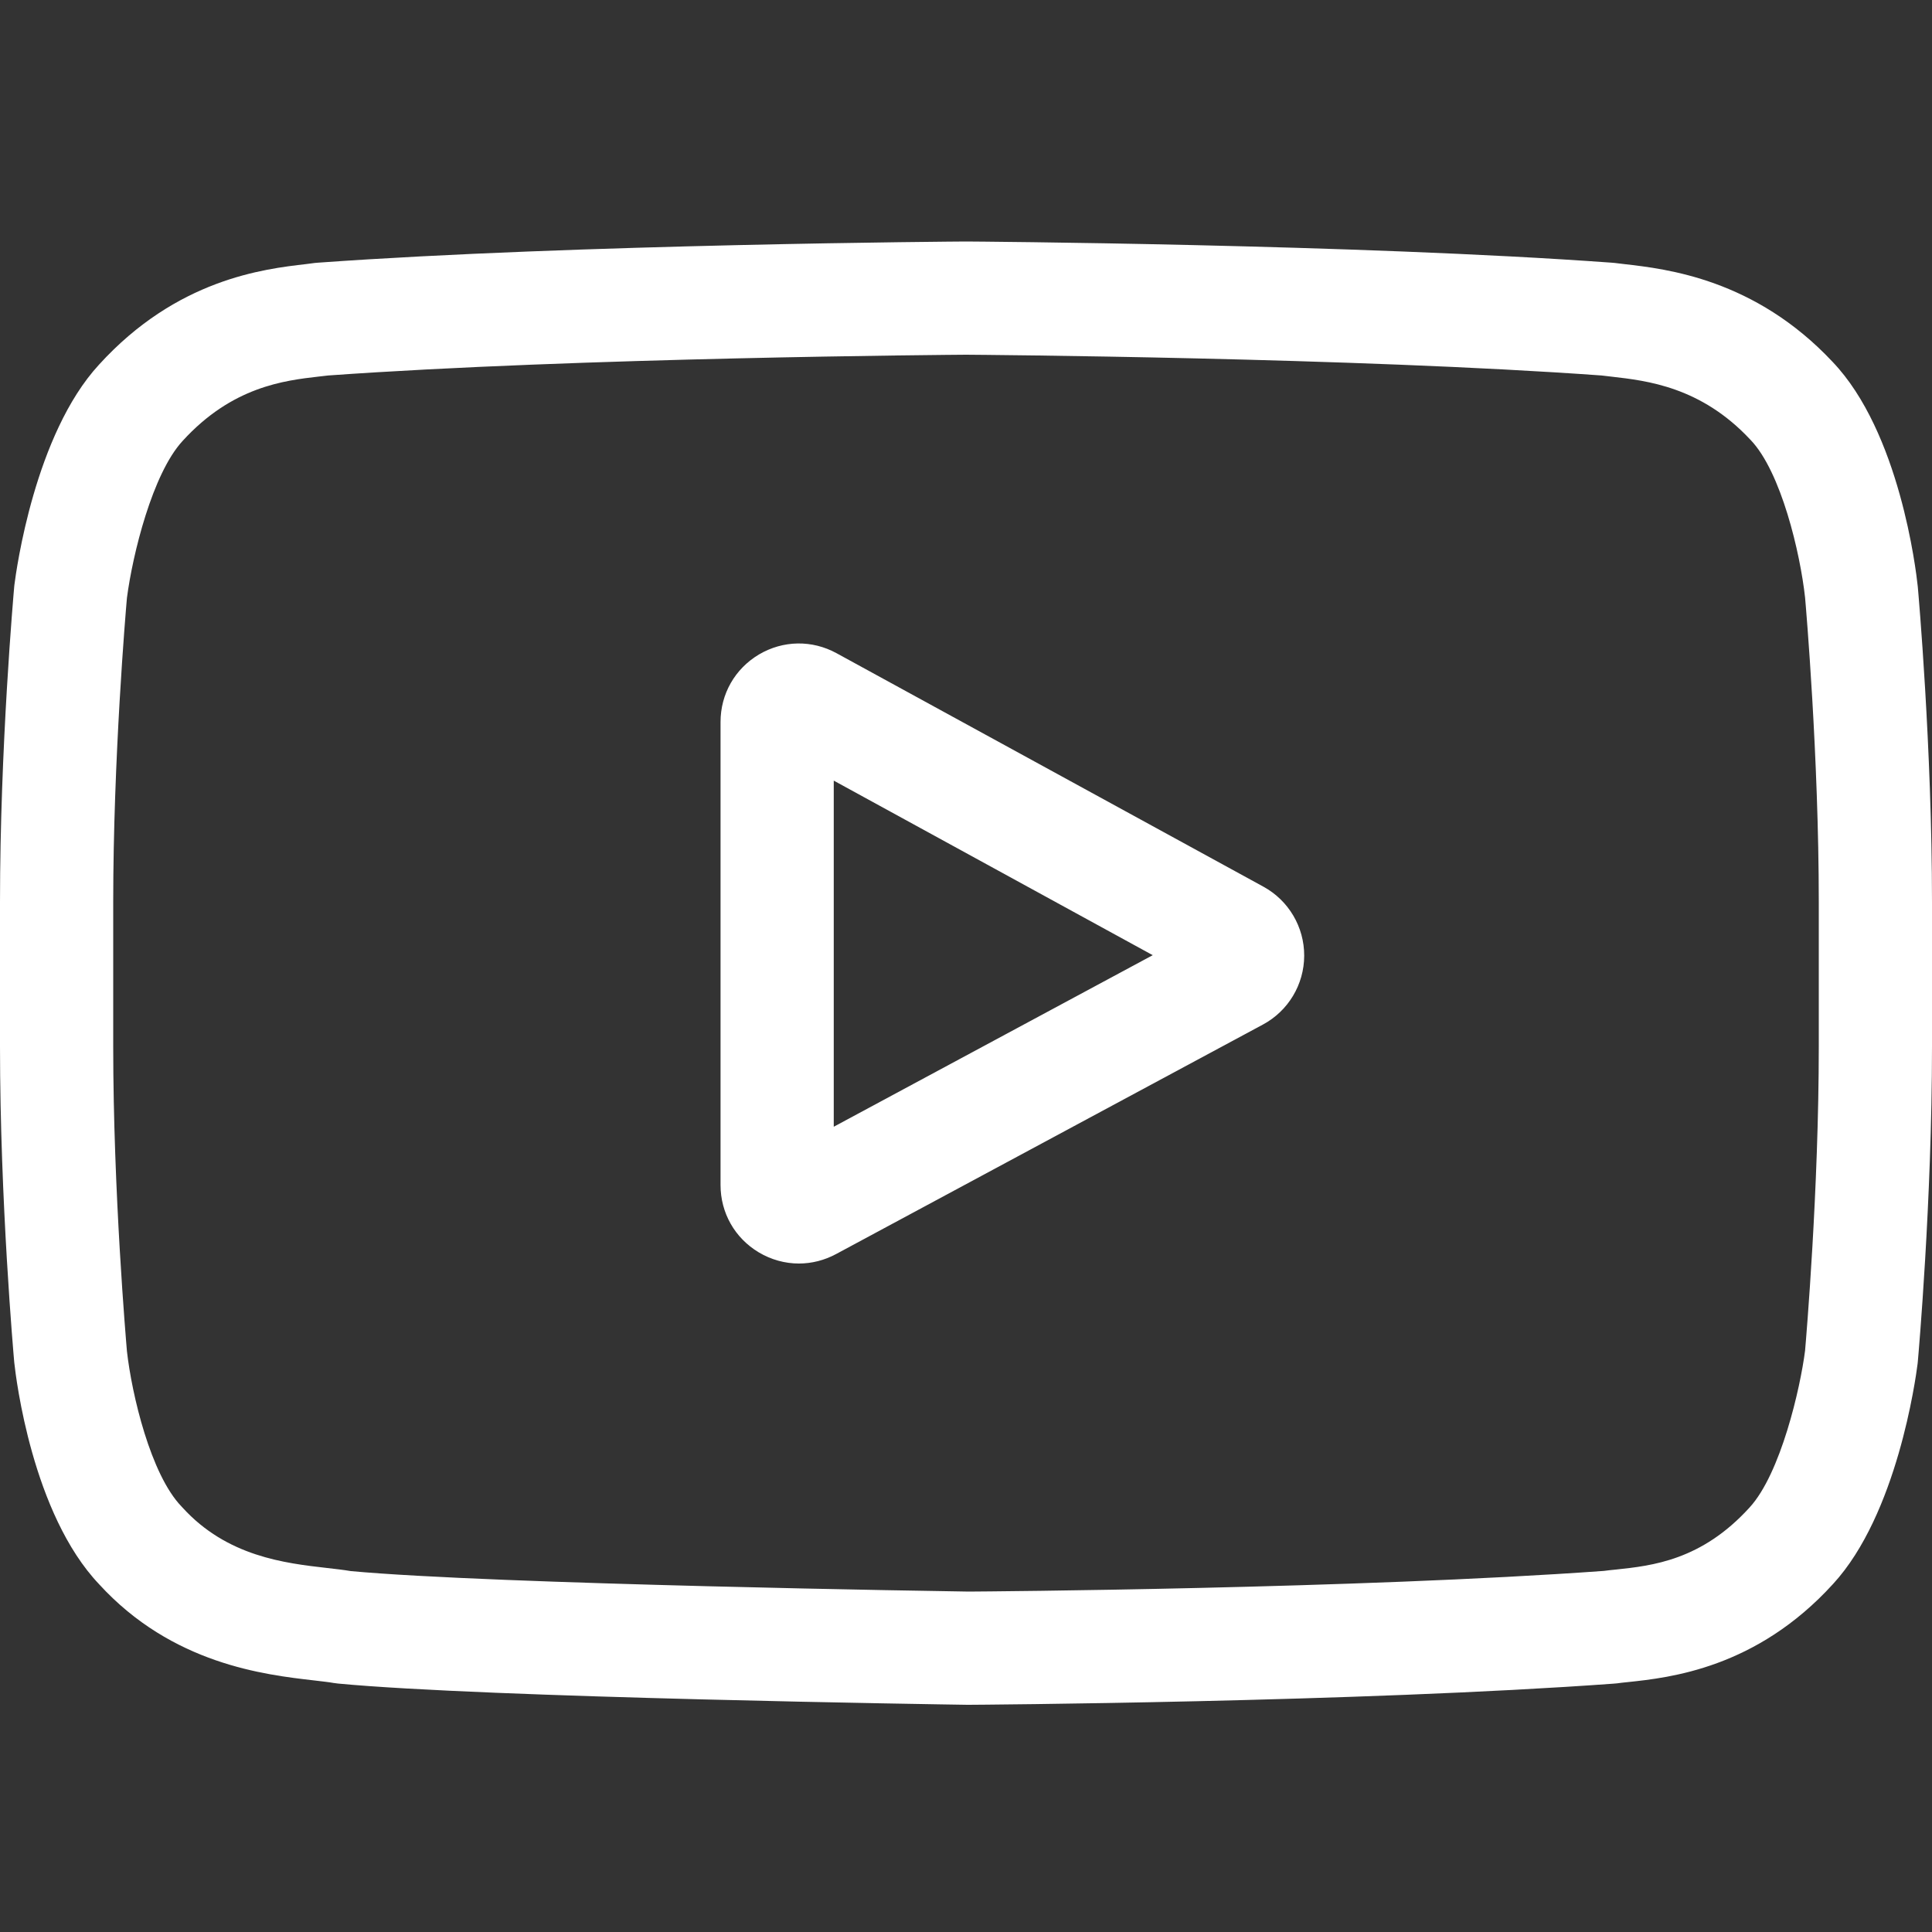 <svg width="20" height="20" viewBox="0 0 20 20" fill="none" xmlns="http://www.w3.org/2000/svg">
<rect x="0" y="0" width="20" height="20" fill="#333333" stroke="none"/>
<path d="M13.079 9.179L8.66 6.762C8.406 6.623 8.106 6.628 7.857 6.775C7.608 6.923 7.459 7.184 7.459 7.474V12.267C7.459 12.556 7.607 12.816 7.854 12.964C7.983 13.041 8.127 13.08 8.27 13.08C8.402 13.08 8.534 13.047 8.655 12.982L13.074 10.606C13.336 10.465 13.5 10.192 13.501 9.894C13.502 9.596 13.34 9.322 13.079 9.179ZM8.631 11.664V8.081L11.933 9.888L8.631 11.664Z" fill="white"/>
<path d="M19.853 6.075L19.852 6.066C19.835 5.905 19.666 4.473 18.97 3.745C18.166 2.888 17.253 2.784 16.815 2.734C16.778 2.73 16.745 2.726 16.715 2.722L16.68 2.719C14.037 2.527 10.043 2.5 10.003 2.5L10 2.5L9.996 2.5C9.956 2.5 5.963 2.527 3.296 2.719L3.26 2.722C3.232 2.726 3.201 2.73 3.167 2.734C2.733 2.784 1.831 2.888 1.024 3.776C0.361 4.496 0.169 5.897 0.149 6.055L0.147 6.075C0.141 6.142 0 7.737 0 9.338V10.834C0 12.435 0.141 14.03 0.147 14.097L0.148 14.107C0.165 14.266 0.334 15.671 1.026 16.4C1.783 17.228 2.74 17.337 3.254 17.396C3.335 17.406 3.405 17.413 3.453 17.422L3.499 17.428C5.026 17.574 9.813 17.645 10.015 17.648L10.022 17.648L10.028 17.648C10.068 17.648 14.061 17.622 16.705 17.429L16.739 17.426C16.773 17.421 16.811 17.417 16.852 17.413C17.283 17.367 18.18 17.272 18.976 16.397C19.639 15.676 19.831 14.275 19.851 14.117L19.853 14.097C19.859 14.03 20 12.435 20 10.834V9.338C20 7.737 19.859 6.142 19.853 6.075ZM18.828 10.834C18.828 12.316 18.698 13.842 18.686 13.982C18.637 14.368 18.434 15.255 18.111 15.606C17.613 16.154 17.102 16.208 16.728 16.248C16.683 16.252 16.641 16.257 16.603 16.262C14.046 16.447 10.204 16.475 10.027 16.476C9.828 16.473 5.112 16.401 3.632 16.264C3.556 16.251 3.474 16.242 3.387 16.232C2.949 16.182 2.35 16.113 1.889 15.606L1.878 15.594C1.56 15.264 1.364 14.435 1.314 13.987C1.305 13.881 1.172 12.337 1.172 10.834V9.338C1.172 7.858 1.301 6.333 1.314 6.19C1.373 5.736 1.579 4.903 1.889 4.566C2.402 4.002 2.943 3.939 3.301 3.898C3.335 3.894 3.367 3.89 3.397 3.887C5.991 3.701 9.861 3.673 10 3.672C10.139 3.673 14.007 3.701 16.579 3.887C16.61 3.891 16.645 3.894 16.682 3.899C17.05 3.941 17.607 4.004 18.117 4.549L18.122 4.554C18.439 4.885 18.636 5.728 18.686 6.185C18.695 6.285 18.828 7.832 18.828 9.338V10.834Z" fill="white"/>
</svg>
